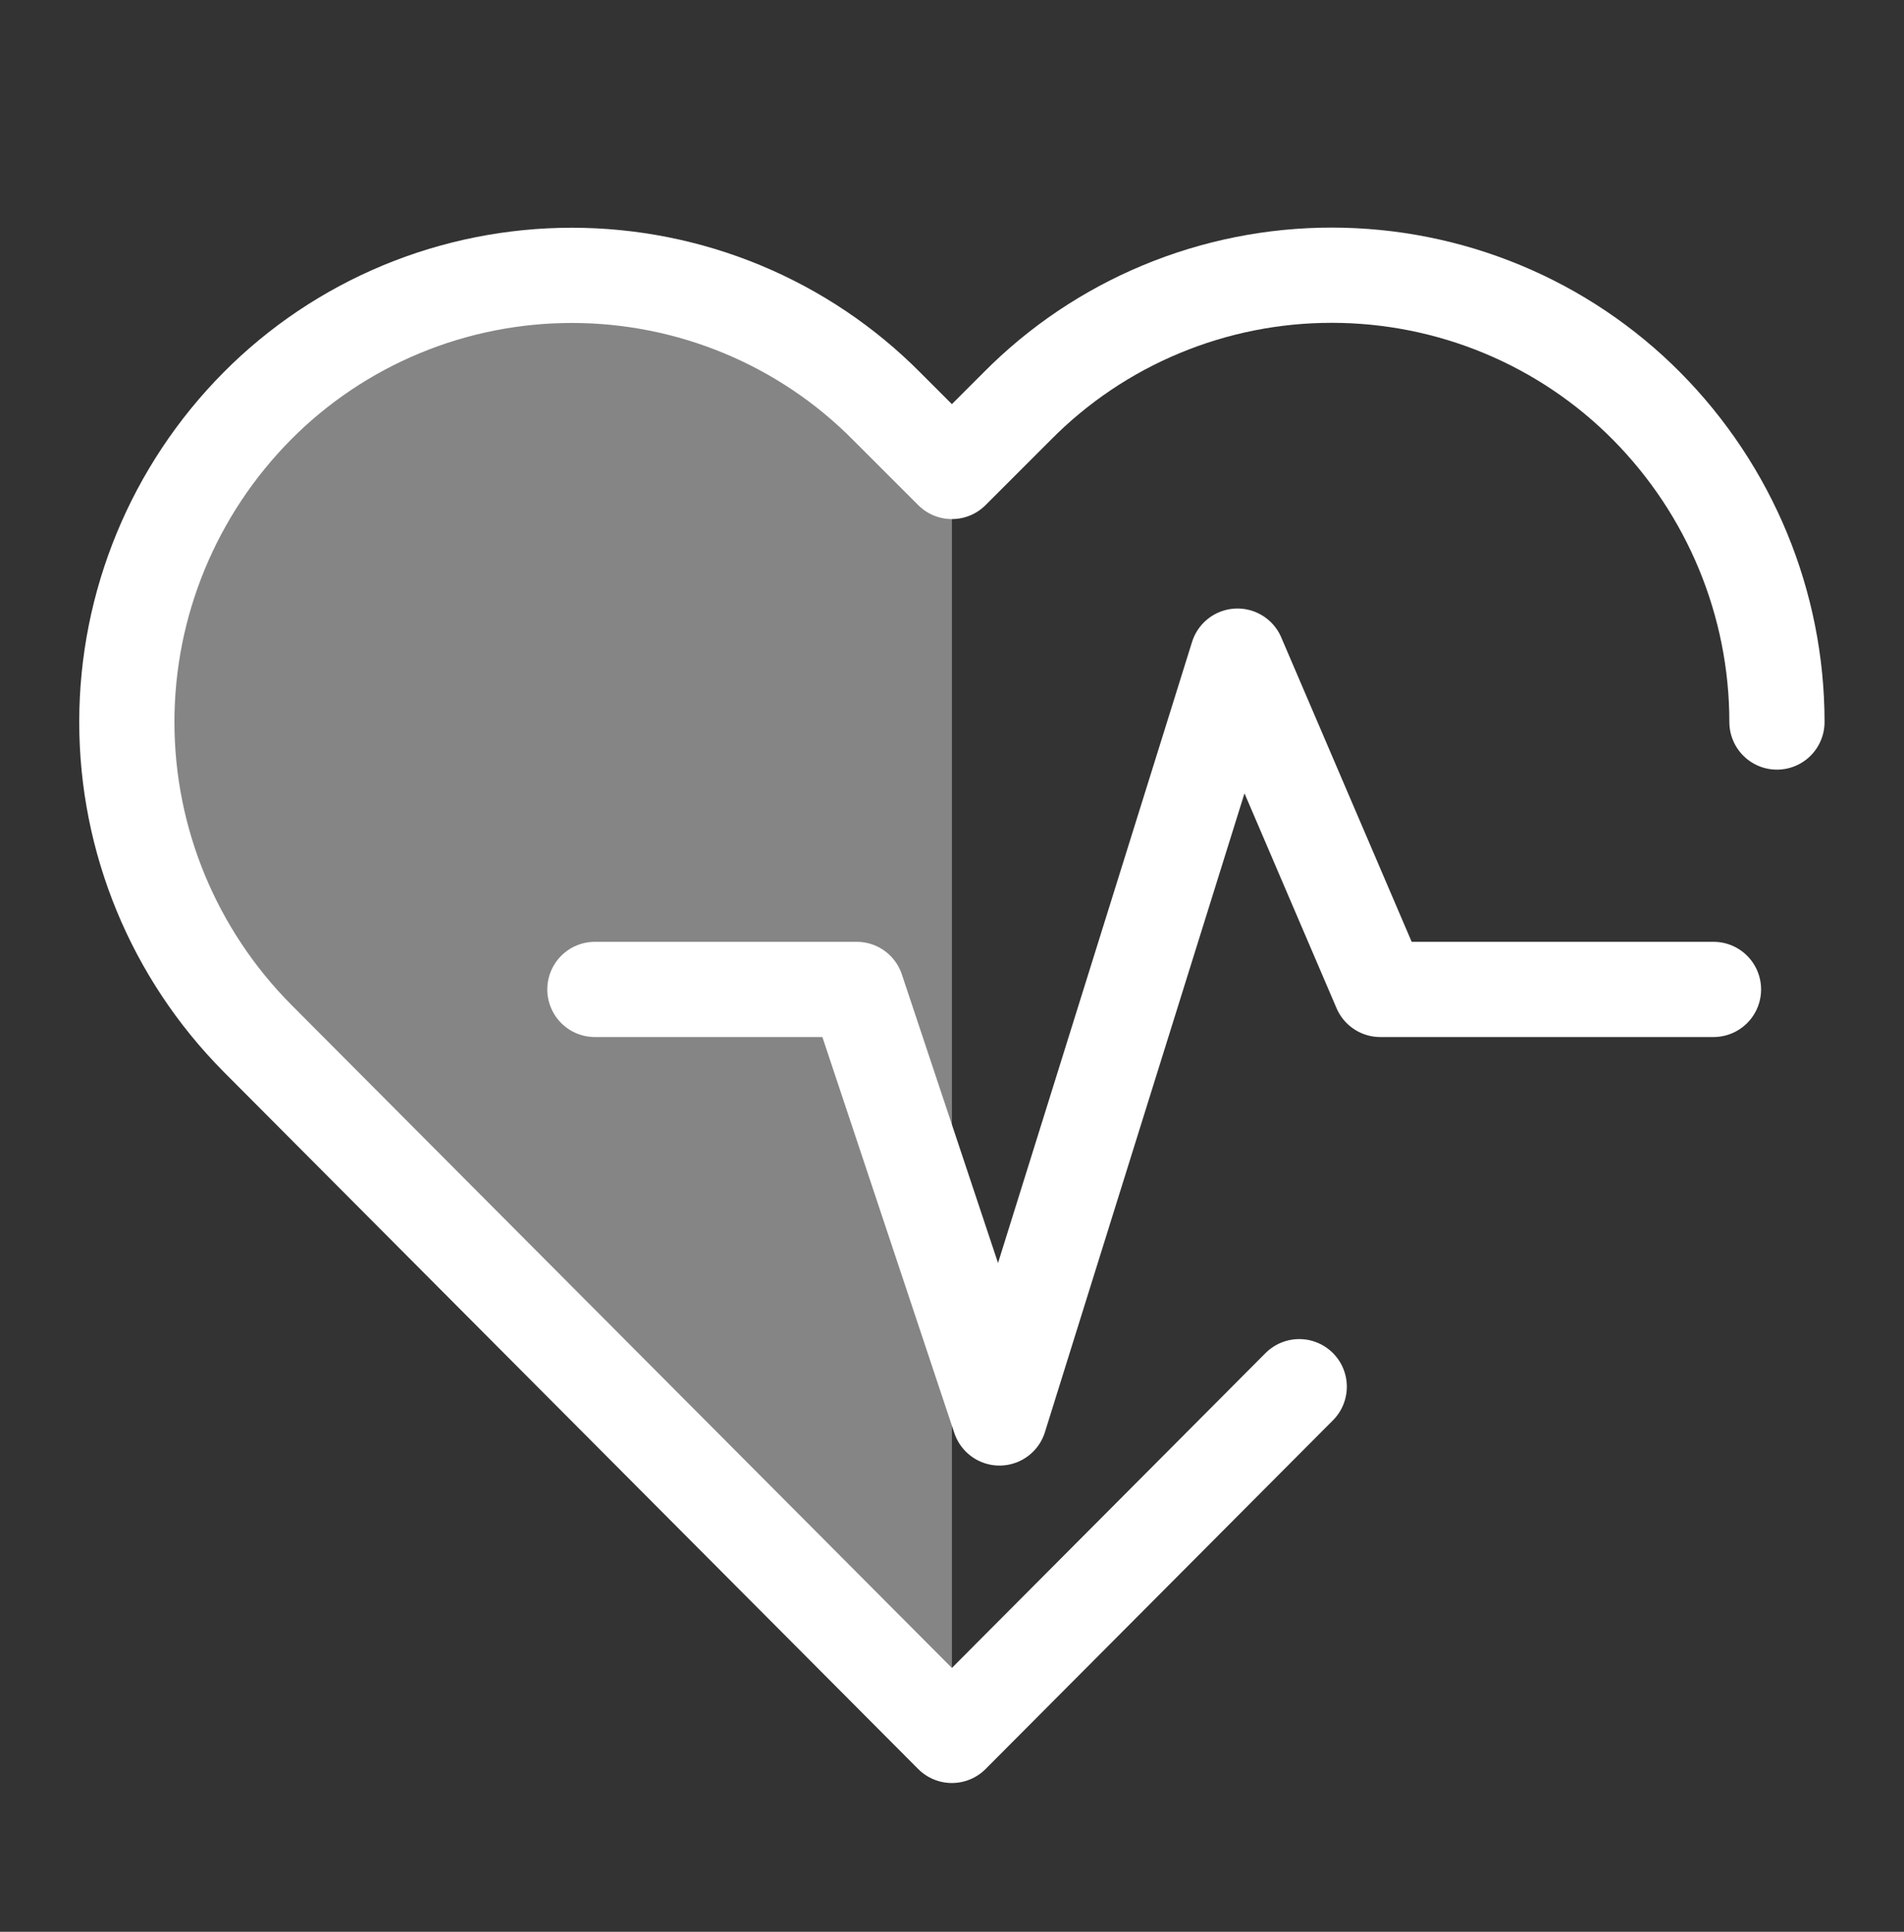 <svg width="70" height="71" viewBox="0 0 70 71" fill="none" xmlns="http://www.w3.org/2000/svg">
<rect x="0" y="0" width="70" height="71" fill="#333333" stroke="none"/>
<g clip-path="url(#clip0_15764_2019)">
<path d="M21.024 10.12C23.178 10.12 25.309 10.545 27.295 11.37C29.281 12.194 31.082 13.402 32.592 14.923L34.996 17.328L34.997 17.327V63.78L34.996 63.782L9.456 38.151C6.384 35.052 4.663 30.881 4.663 26.538C4.663 22.194 6.384 18.022 9.456 14.923C10.966 13.402 12.767 12.194 14.753 11.37C16.739 10.545 18.871 10.12 21.024 10.12Z" fill="white" fill-opacity="0.4"/>
<path d="M65.329 26.537C65.329 22.193 63.608 18.023 60.536 14.924C59.026 13.402 57.226 12.192 55.24 11.367C53.254 10.541 51.122 10.116 48.968 10.115C46.814 10.113 44.681 10.538 42.695 11.364C40.709 12.189 38.909 13.4 37.401 14.924L34.996 17.328L32.591 14.924C31.081 13.402 29.281 12.194 27.295 11.369C25.309 10.544 23.177 10.12 21.024 10.12C18.87 10.12 16.738 10.544 14.752 11.369C12.766 12.194 10.966 13.402 9.456 14.924C6.384 18.023 4.663 22.193 4.663 26.537C4.663 30.881 6.384 35.052 9.456 38.151L34.996 63.782L47.766 50.966" stroke="white" stroke-width="3.5" stroke-linecap="round" stroke-linejoin="round"/>
<path d="M21.871 36.365H31.496L36.746 52.115L45.496 24.115L50.746 36.365H62.996" stroke="white" stroke-width="3.5" stroke-linecap="round" stroke-linejoin="round"/>
</g>
<defs>
<clipPath id="clip0_15764_2019">
<rect width="70" height="70" fill="white" transform="translate(-0.004 0.562)"/>
</clipPath>
</defs>
</svg>

